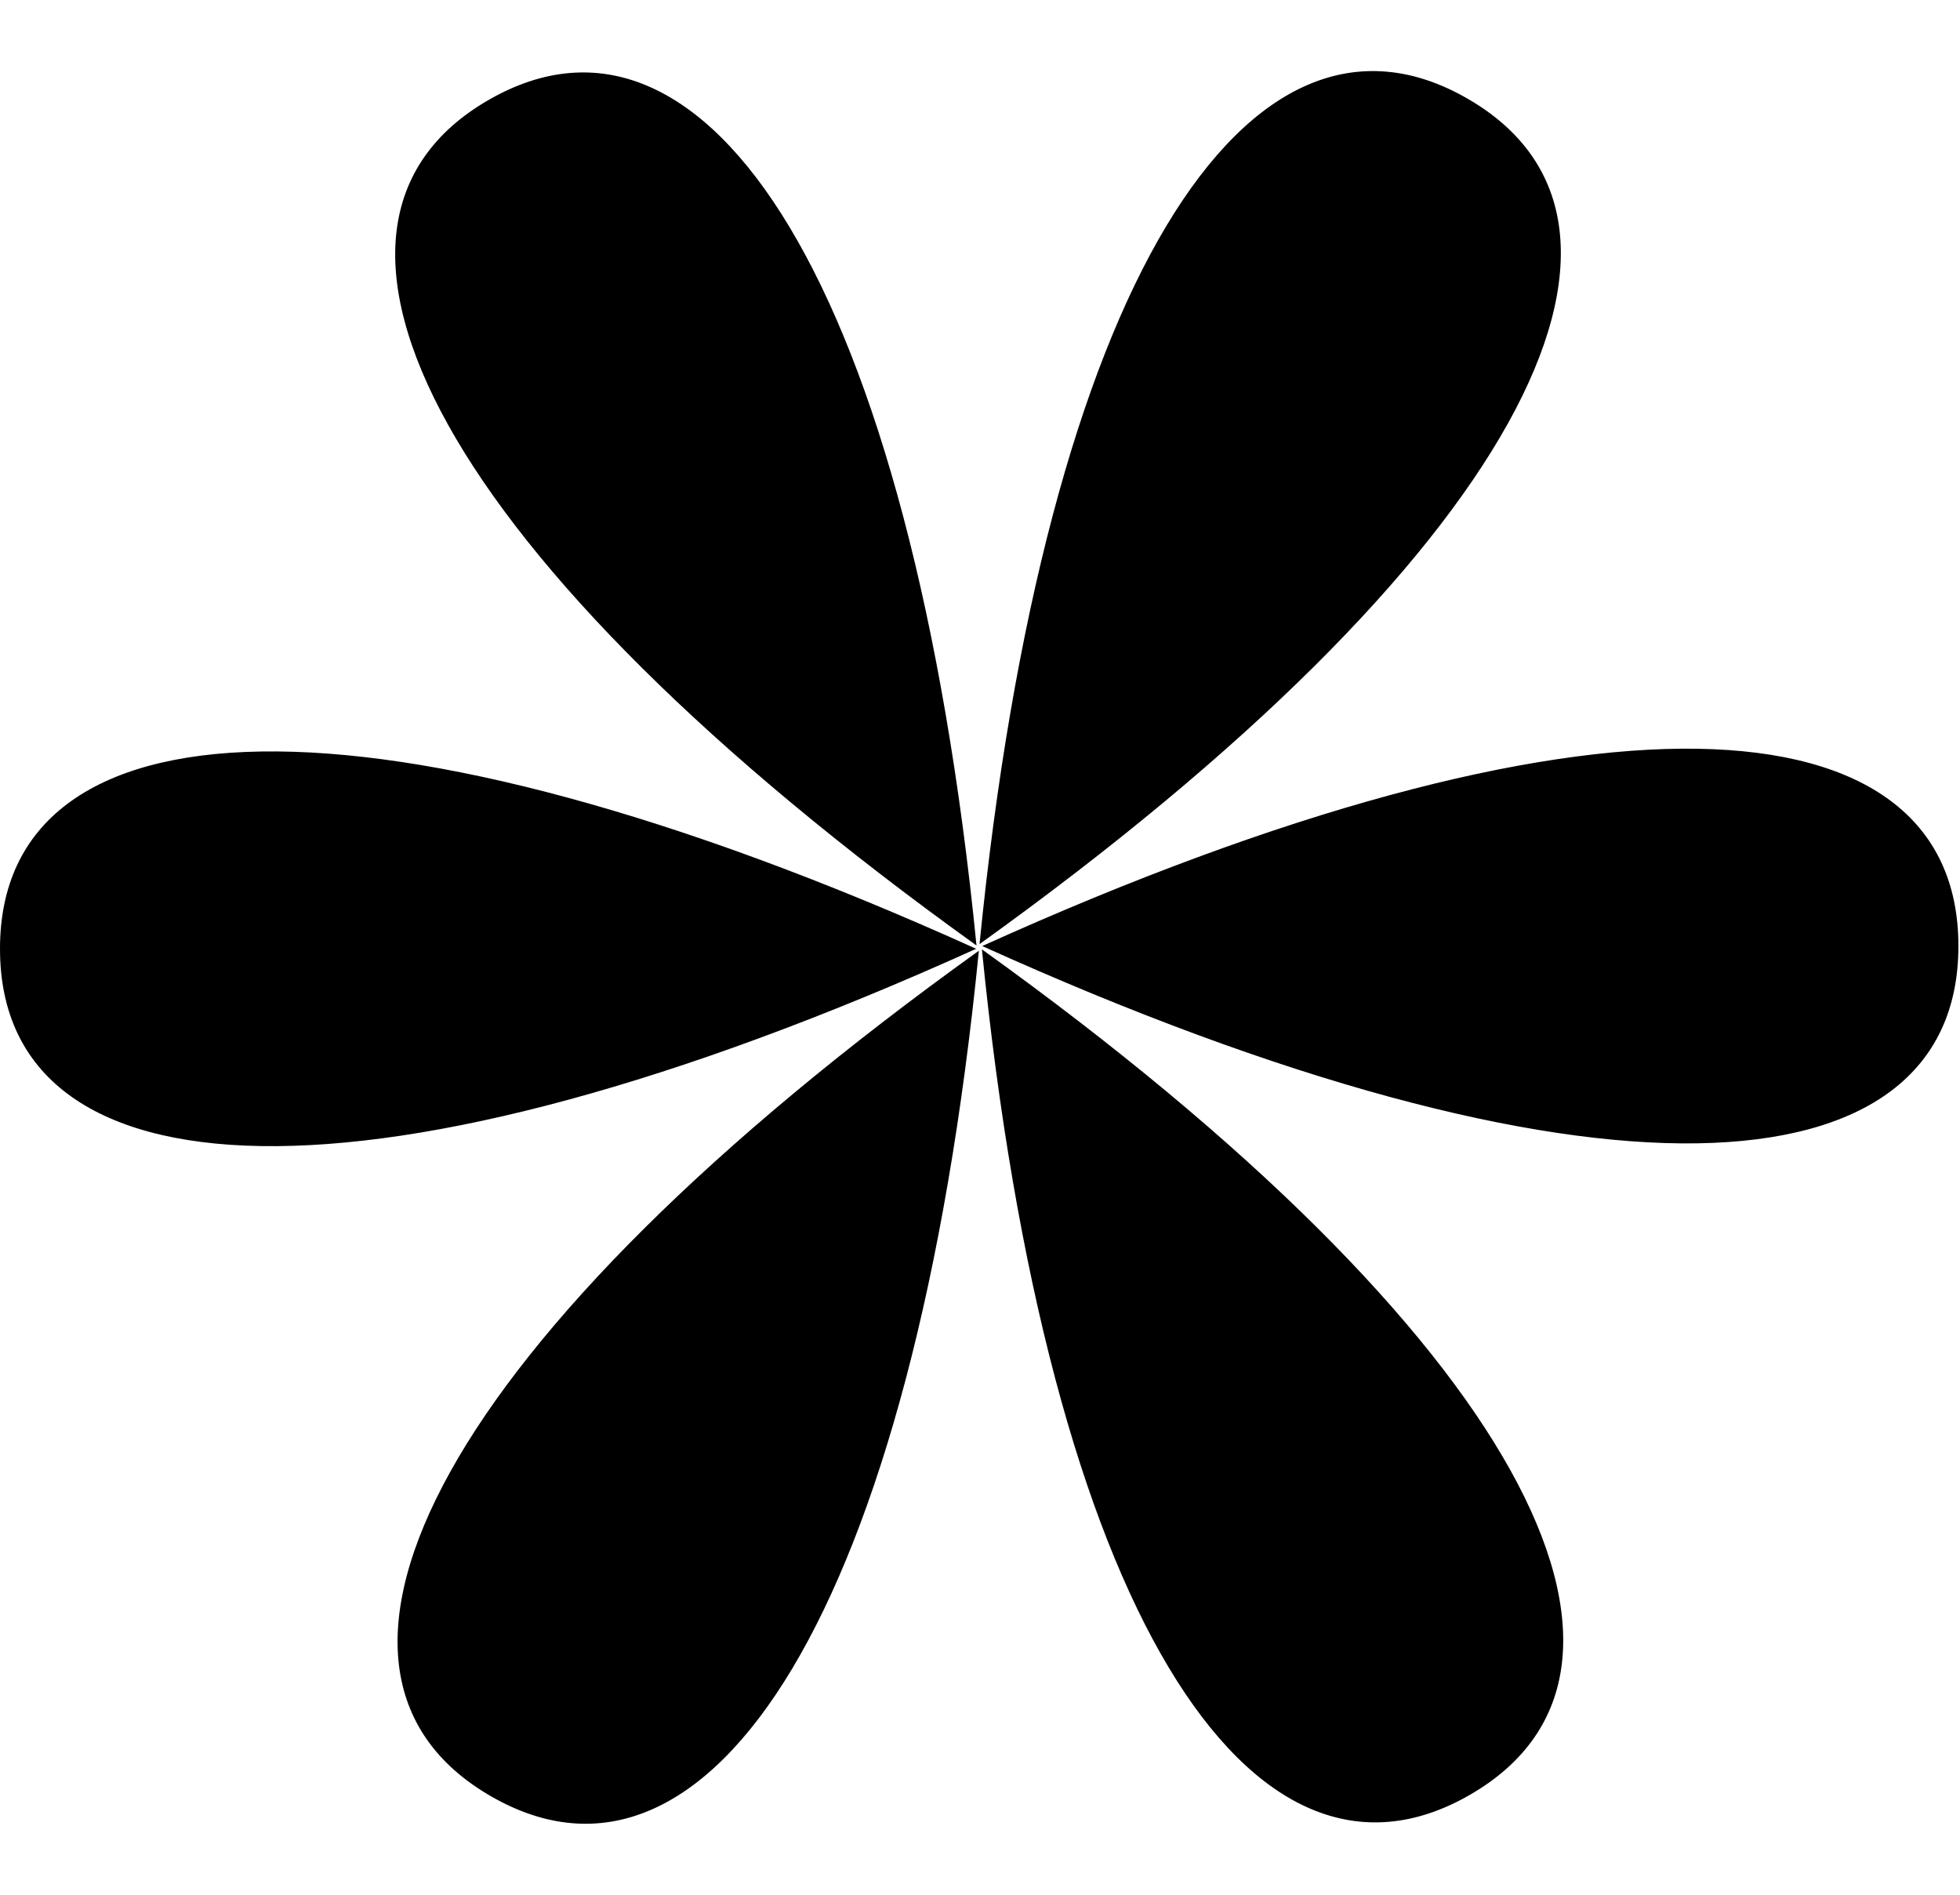 <svg xmlns="http://www.w3.org/2000/svg" width="362" height="350" fill="none"><path fill="#000" d="M180.914 174.363C193.023 52.293 230.688-5.083 271.06 18.226c40.371 23.308 9.515 84.616-90.146 156.137zm-.123 1.226C81.131 247.11 50.274 308.417 90.646 331.726c40.371 23.308 78.036-34.068 90.145-156.137zm.562-.254c99.66 71.521 130.517 132.829 90.145 156.137-40.371 23.308-78.036-34.068-90.145-156.137zm-1.001-.718C168.244 52.547 130.578-4.829 90.207 18.48c-40.372 23.308-9.515 84.615 90.145 156.137zm1.062.104c111.769-50.548 180.291-46.617 180.291 0s-68.522 50.548-180.291 0zm-1.123.508C68.521 124.681 0 128.612 0 175.229s68.522 50.548 180.291 0z"/></svg>